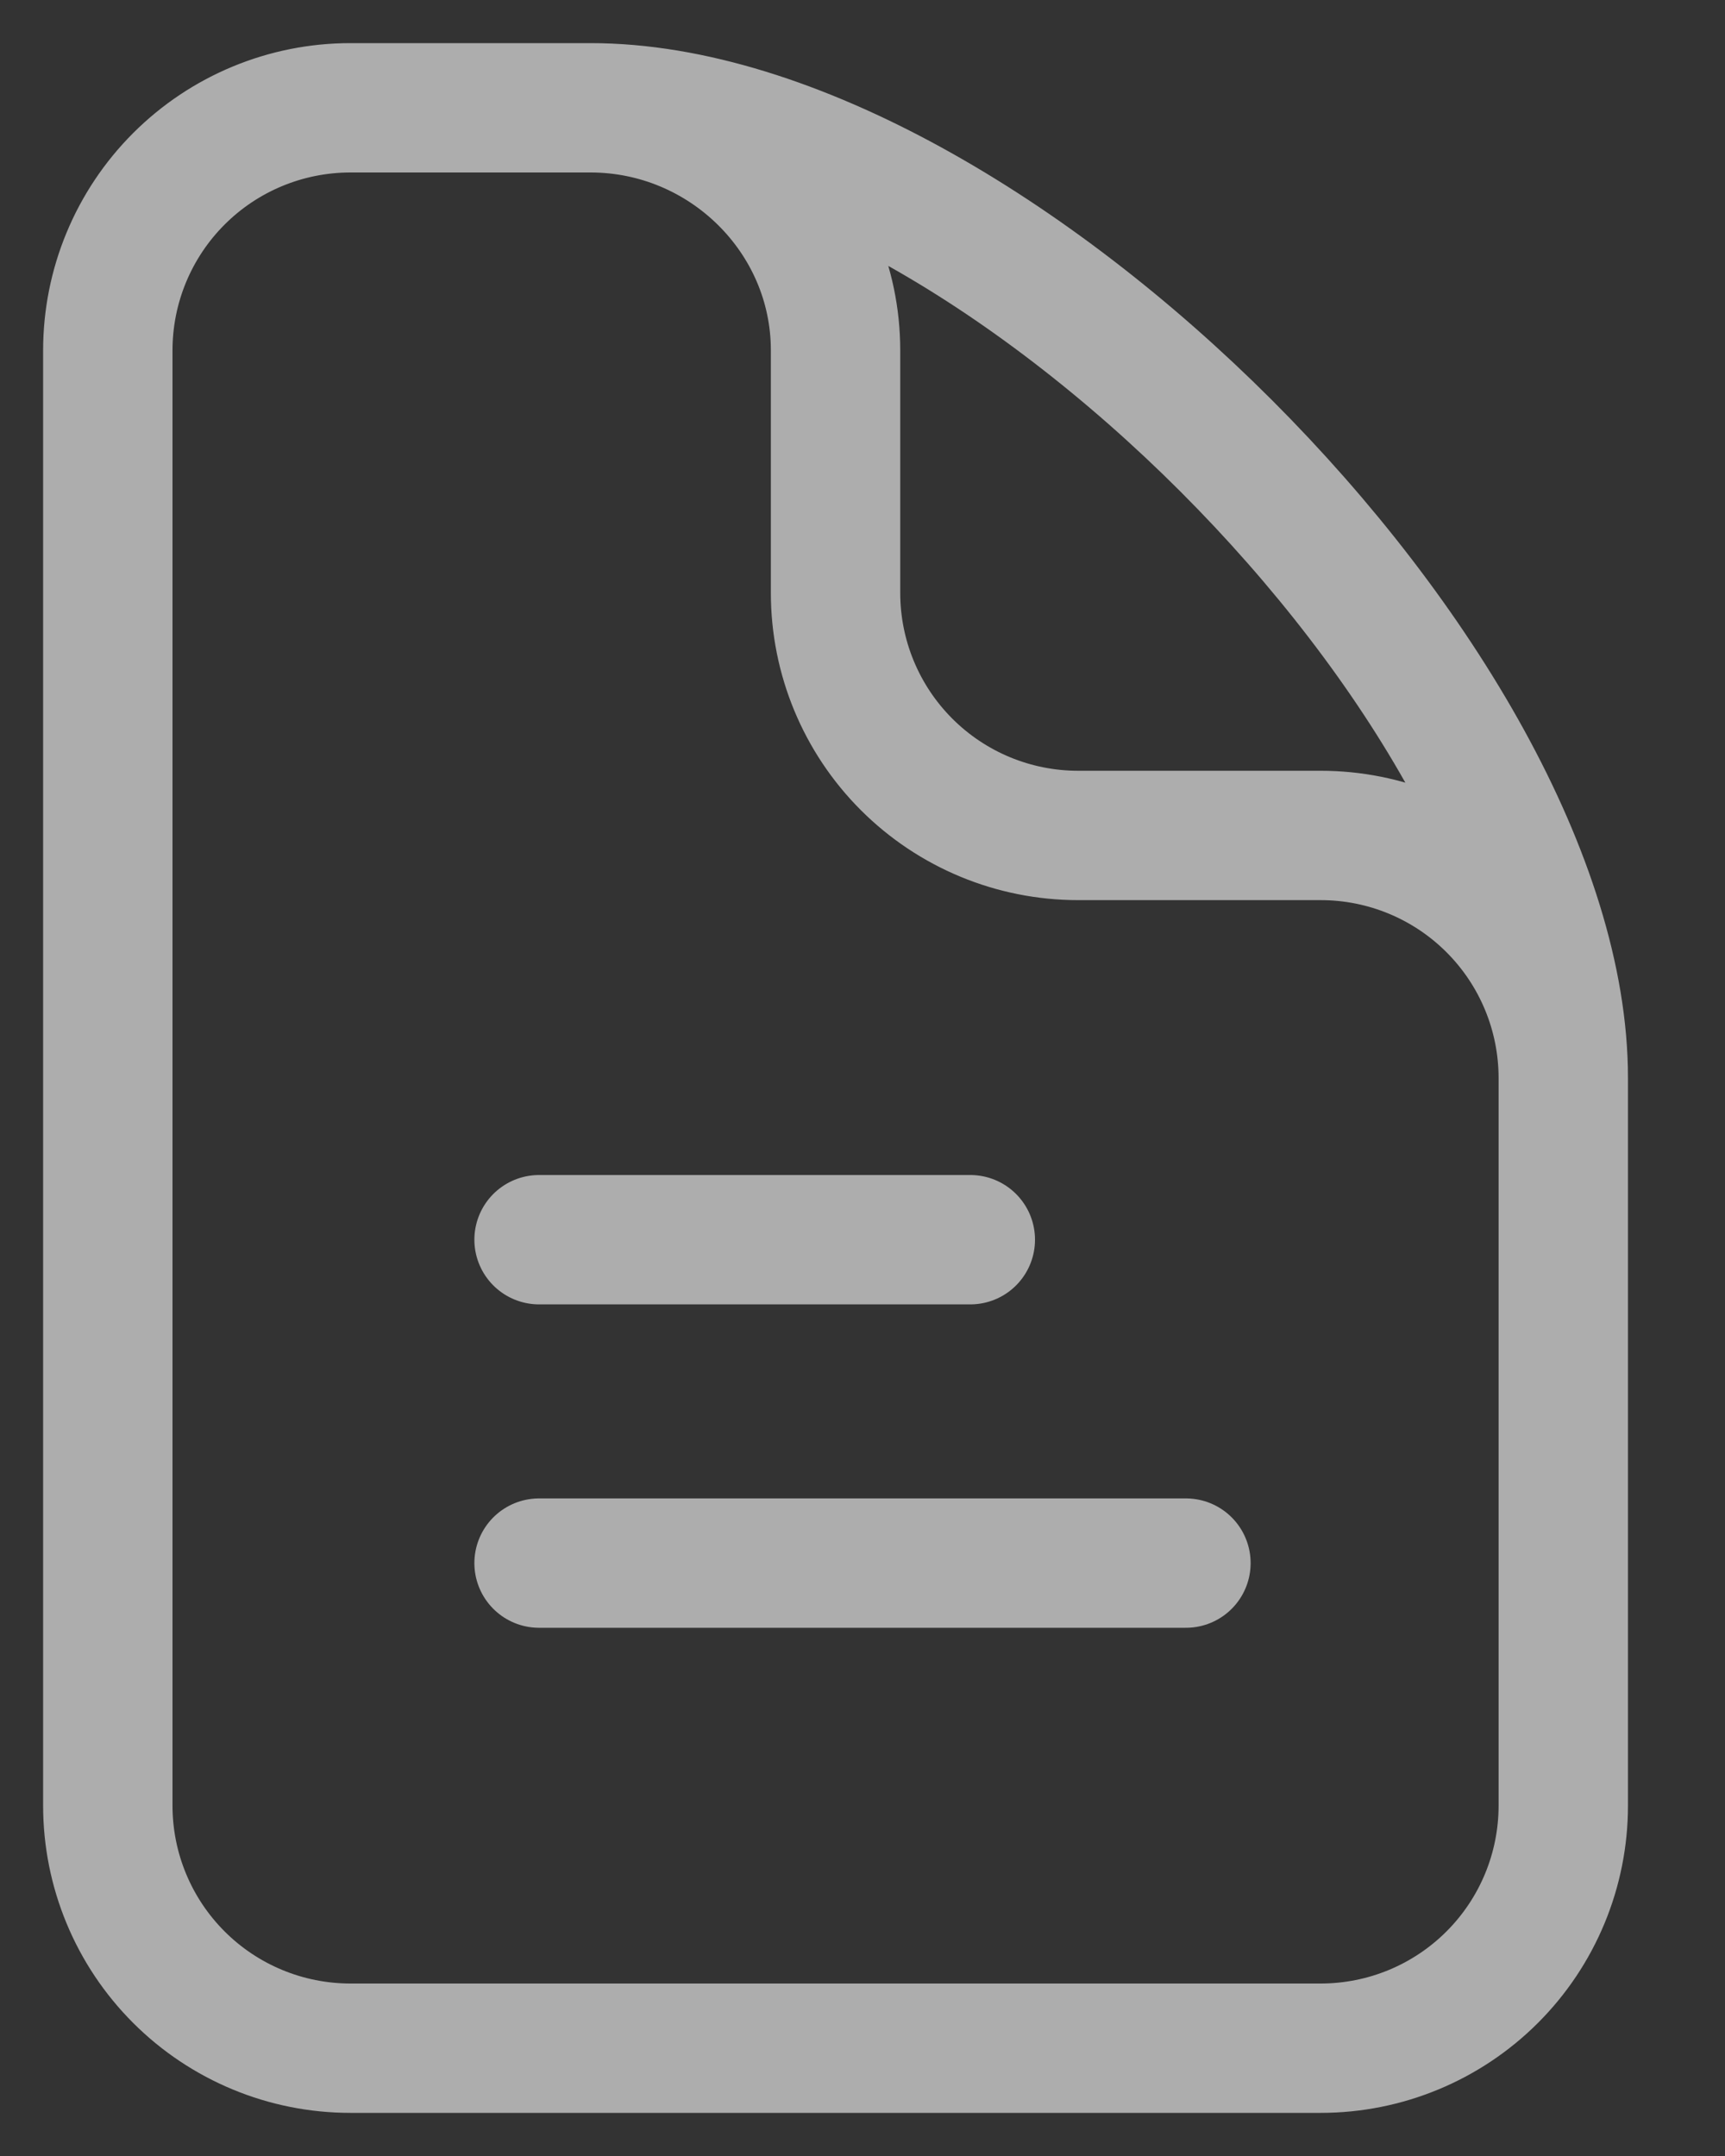 <svg width="16" height="20" viewBox="0 0 16 20" fill="none" xmlns="http://www.w3.org/2000/svg">
<rect x="0" y="0" width="16" height="20" fill="#333333" stroke="none"/>
<path opacity="0.6" d="M5.478 1H3.25C2.653 1 2.081 1.237 1.659 1.659C1.237 2.081 1 2.653 1 3.25V16.75C1 17.347 1.237 17.919 1.659 18.341C2.081 18.763 2.653 19 3.25 19H12.25C12.847 19 13.419 18.763 13.841 18.341C14.263 17.919 14.5 17.347 14.5 16.75V10M5.478 1C6.721 1 7.75 2.007 7.75 3.25V5.5C7.75 6.097 7.987 6.669 8.409 7.091C8.831 7.513 9.403 7.75 10 7.75H12.25C12.847 7.75 13.419 7.987 13.841 8.409C14.263 8.831 14.5 9.403 14.5 10M5.478 1C9.168 1 14.5 6.36 14.5 10M5 14.5H11M5 11.5H9" stroke="white" stroke-width="1.2" stroke-linecap="round" stroke-linejoin="round"/>
</svg>
